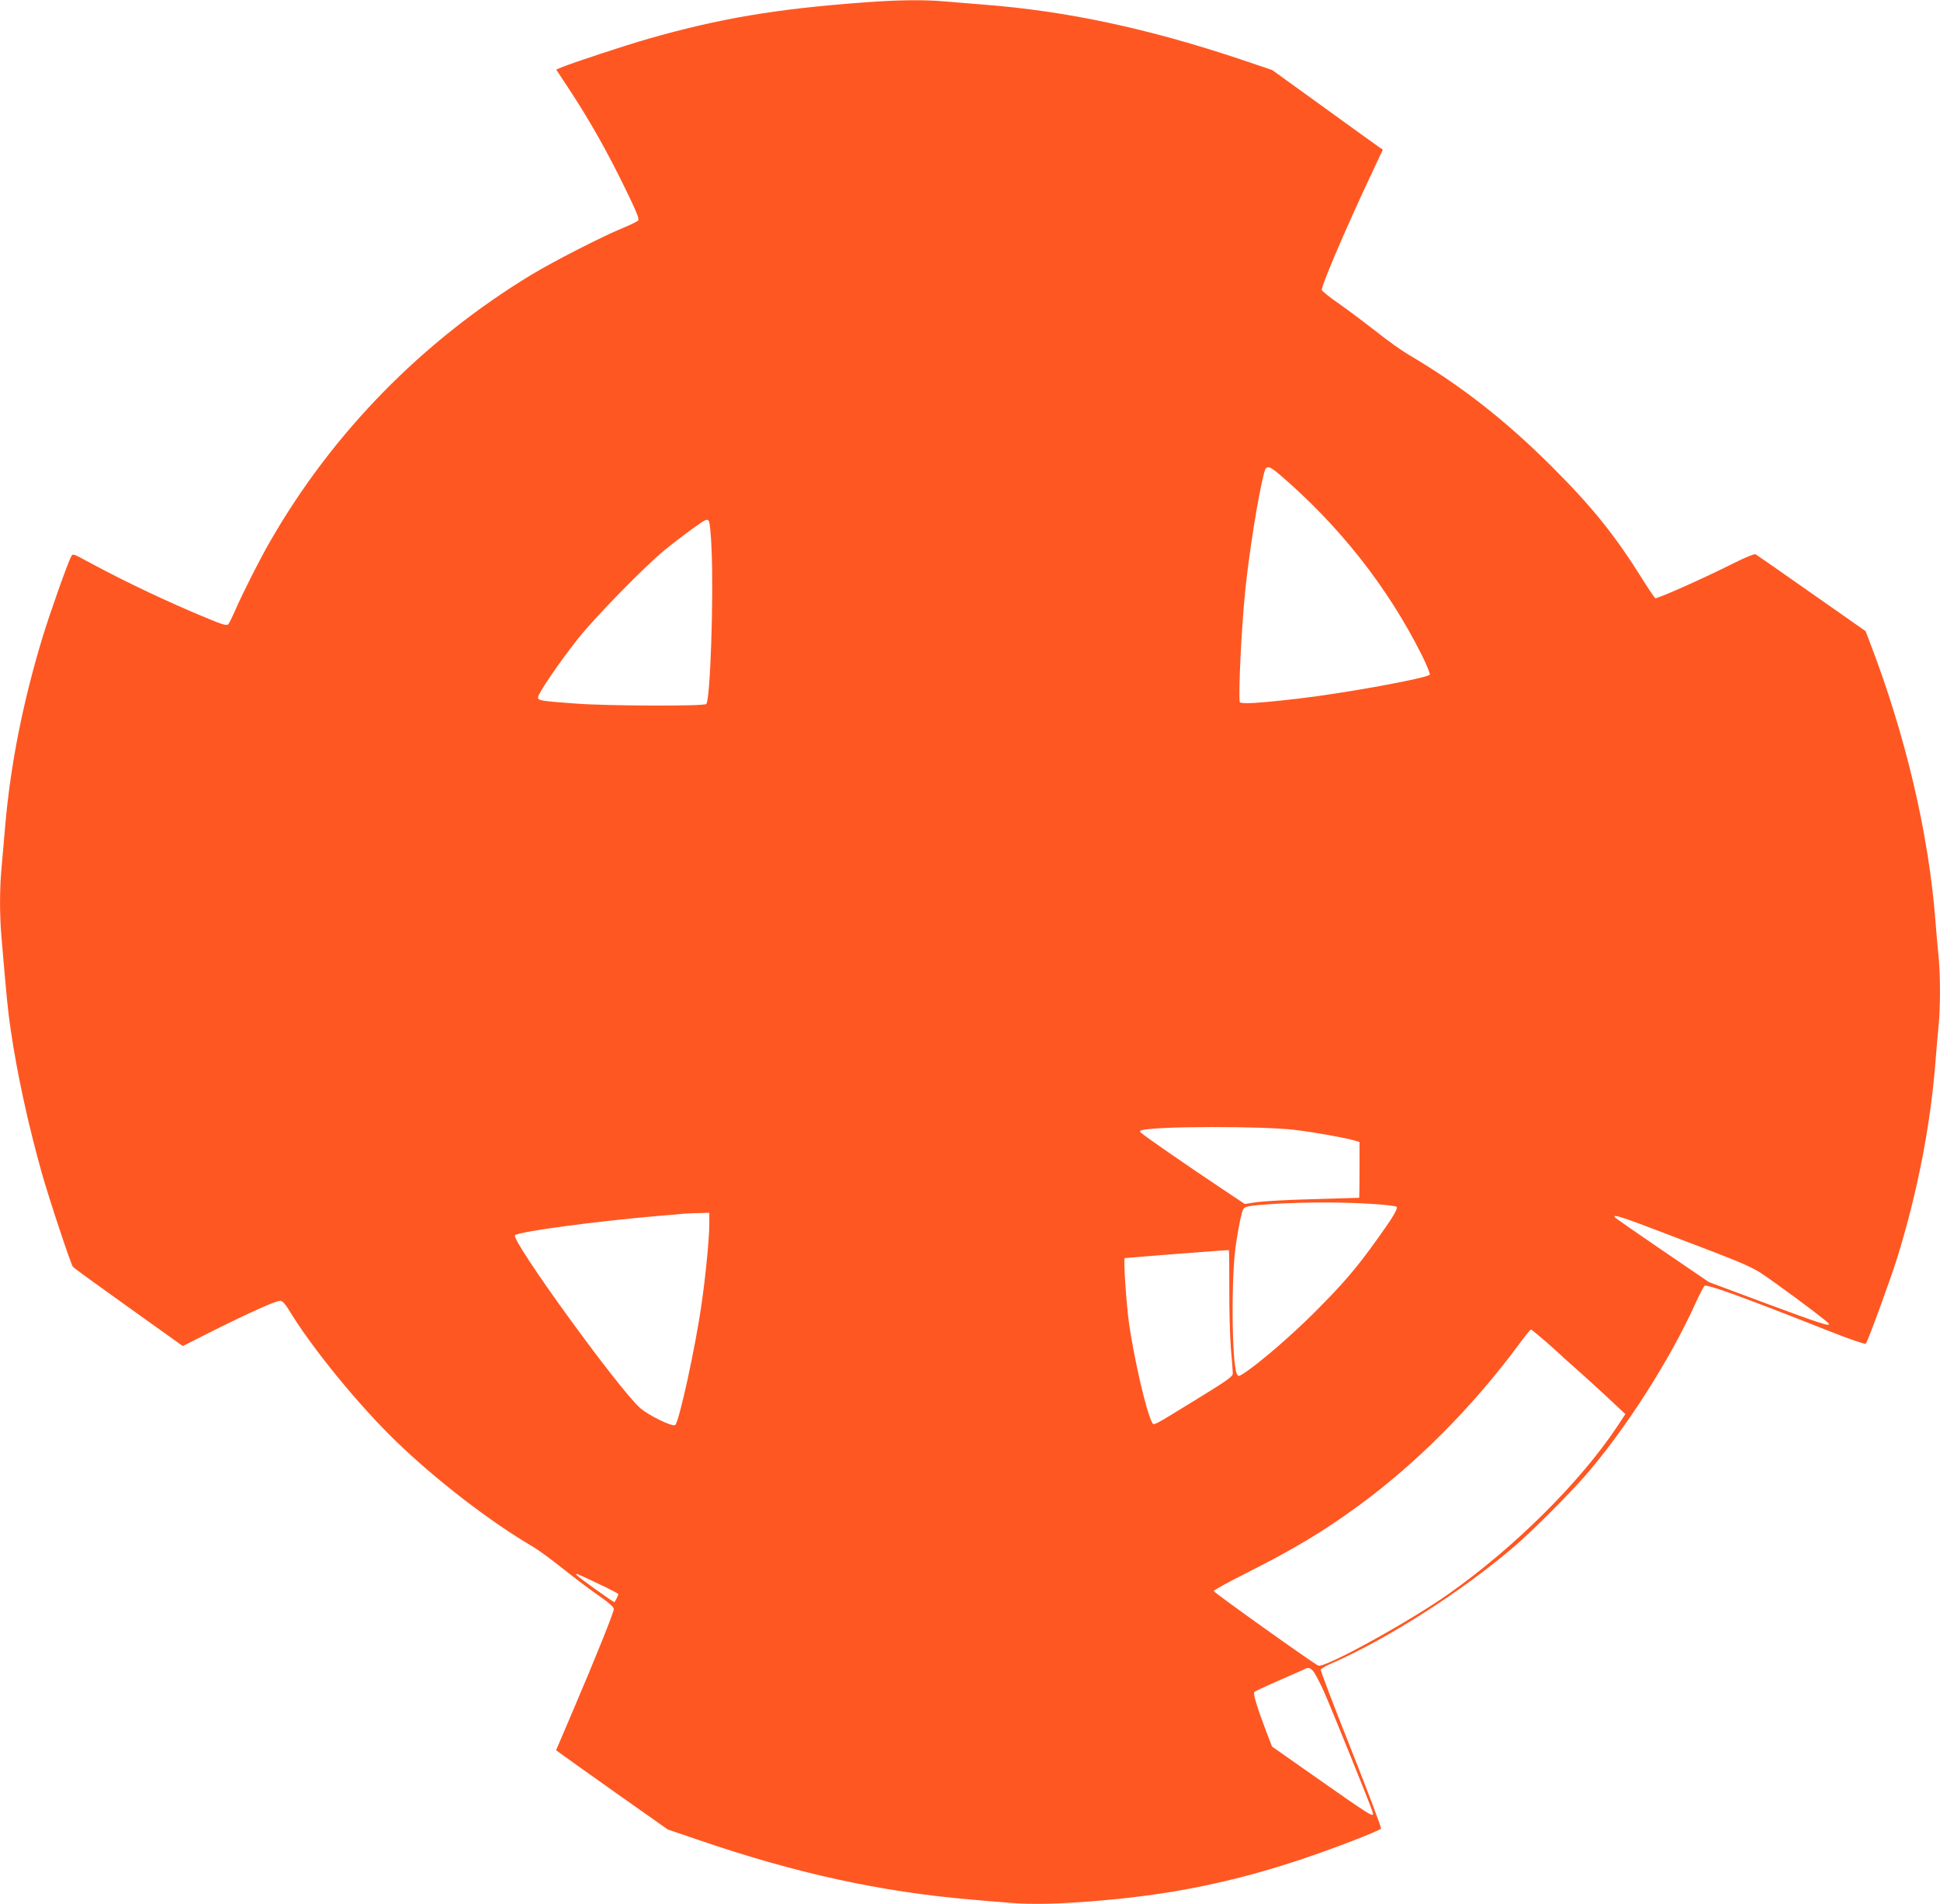 <?xml version="1.0" standalone="no"?>
<!DOCTYPE svg PUBLIC "-//W3C//DTD SVG 20010904//EN"
 "http://www.w3.org/TR/2001/REC-SVG-20010904/DTD/svg10.dtd">
<svg version="1.0" xmlns="http://www.w3.org/2000/svg"
 width="1280pt" height="1256pt" viewBox="0 0 1280 1256"
 preserveAspectRatio="xMidYMid meet">
<g transform="translate(0,1256) scale(0.1,-0.1)"
fill="#ff5722" stroke="none">
<path d="M5700 12544 c-583 -43 -954 -106 -1423 -240 -147 -42 -500 -158 -574
-189 l-33 -14 94 -143 c130 -199 242 -397 358 -635 76 -155 97 -207 89 -217
-6 -7 -53 -30 -104 -51 -136 -56 -453 -218 -602 -308 -717 -435 -1310 -1040
-1722 -1757 -69 -119 -185 -349 -233 -460 -18 -41 -38 -81 -44 -88 -10 -10
-36 -3 -132 37 -268 110 -558 248 -801 380 -88 48 -93 50 -103 31 -24 -44
-143 -381 -190 -536 -129 -426 -210 -835 -245 -1234 -8 -96 -20 -225 -25 -286
-13 -142 -13 -308 0 -459 34 -399 42 -484 61 -610 41 -284 116 -626 204 -940
48 -170 192 -604 206 -621 6 -8 172 -128 368 -268 l357 -255 204 103 c232 116
411 196 439 196 13 0 32 -20 56 -59 152 -252 462 -631 712 -872 263 -254 618
-527 898 -691 33 -19 119 -82 191 -139 71 -57 178 -138 237 -179 70 -48 107
-81 107 -93 0 -22 -120 -321 -270 -672 l-111 -260 23 -17 c13 -10 178 -127
368 -262 l346 -244 209 -71 c634 -217 1191 -339 1780 -390 66 -6 183 -16 260
-22 156 -13 337 -9 615 15 471 41 871 123 1315 271 208 69 509 185 527 203 4
4 -85 239 -197 522 -113 283 -203 520 -201 527 3 6 33 24 68 39 377 165 867
479 1214 777 116 100 348 332 459 458 268 308 562 765 735 1149 24 52 49 101
56 108 12 14 248 -71 827 -300 126 -50 232 -86 237 -82 14 15 166 432 210 574
133 433 217 867 250 1285 6 77 15 181 20 232 13 117 13 334 1 460 -6 54 -15
161 -21 238 -45 577 -195 1217 -430 1831 l-31 81 -357 250 c-196 138 -362 253
-369 257 -7 4 -70 -22 -140 -57 -205 -103 -511 -239 -522 -233 -5 4 -40 55
-77 114 -187 300 -339 489 -608 757 -304 303 -597 532 -940 734 -49 29 -145
97 -213 152 -69 54 -178 136 -243 182 -66 45 -119 88 -119 95 -2 30 162 412
312 731 l91 194 -24 16 c-13 9 -178 127 -365 263 l-341 246 -210 71 c-612 204
-1148 319 -1699 361 -77 6 -187 15 -245 20 -135 13 -320 11 -540 -6z m2739
-3111 c397 -339 716 -744 942 -1194 33 -67 57 -125 52 -130 -25 -24 -575 -124
-873 -158 -269 -31 -380 -37 -381 -20 -7 98 12 473 36 724 26 257 86 635 126
788 13 49 30 47 98 -10z m-3744 -501 c14 -321 -9 -990 -35 -1016 -15 -15 -653
-13 -860 3 -235 17 -250 20 -250 41 0 26 143 235 266 390 118 147 428 464 565
578 47 39 131 103 185 142 86 63 100 69 110 55 7 -10 15 -84 19 -193z m3856
-3826 c129 -16 324 -51 382 -68 l37 -11 0 -184 c0 -100 -1 -183 -2 -184 -2 0
-138 -4 -303 -9 -165 -4 -334 -14 -376 -20 l-76 -12 -169 113 c-213 142 -495
337 -513 355 -13 11 -13 14 0 18 77 28 814 29 1020 2z m494 -487 c88 -5 164
-14 169 -19 11 -11 -22 -68 -125 -211 -137 -192 -226 -296 -414 -484 -157
-157 -374 -344 -472 -406 -31 -19 -32 -20 -42 -2 -34 65 -39 649 -6 858 19
125 36 205 47 227 10 21 38 26 208 37 199 12 454 12 635 0z m-4365 -131 c0
-94 -24 -343 -51 -528 -40 -284 -148 -778 -174 -800 -17 -14 -175 63 -231 112
-143 126 -856 1110 -826 1140 24 24 530 92 952 128 69 5 141 12 160 14 19 1
65 4 103 4 l67 2 0 -72z m6288 -57 c617 -235 587 -221 749 -337 190 -137 340
-251 349 -265 13 -22 -52 -1 -424 137 l-367 137 -308 210 c-169 115 -310 213
-313 218 -12 21 41 4 314 -100z m-2857 -368 c-1 -137 4 -314 10 -393 7 -80 13
-156 13 -169 1 -20 -32 -44 -234 -168 -301 -185 -287 -178 -299 -155 -37 68
-115 403 -151 647 -18 126 -39 434 -29 436 16 3 685 55 687 53 2 -1 3 -114 3
-251z m2091 -355 c51 -45 95 -85 98 -88 3 -4 32 -30 65 -59 83 -73 216 -194
294 -268 l65 -61 -56 -85 c-242 -363 -671 -790 -1103 -1096 -257 -183 -825
-496 -867 -478 -30 12 -690 483 -690 492 0 6 102 62 228 125 305 154 500 271
729 439 379 277 747 646 1050 1054 43 59 82 107 86 107 4 0 49 -37 101 -82z
m-6258 -1593 c75 -35 136 -67 136 -70 0 -6 -19 -46 -26 -53 -3 -5 -242 167
-250 179 -8 14 -3 12 140 -56z m4715 -572 c12 -10 45 -72 75 -138 52 -118 307
-747 321 -794 14 -47 18 -49 -451 280 l-211 148 -38 98 c-61 162 -89 253 -79
262 5 5 72 37 149 70 77 34 154 68 170 75 39 19 39 19 64 -1z"/>
</g>
</svg>

